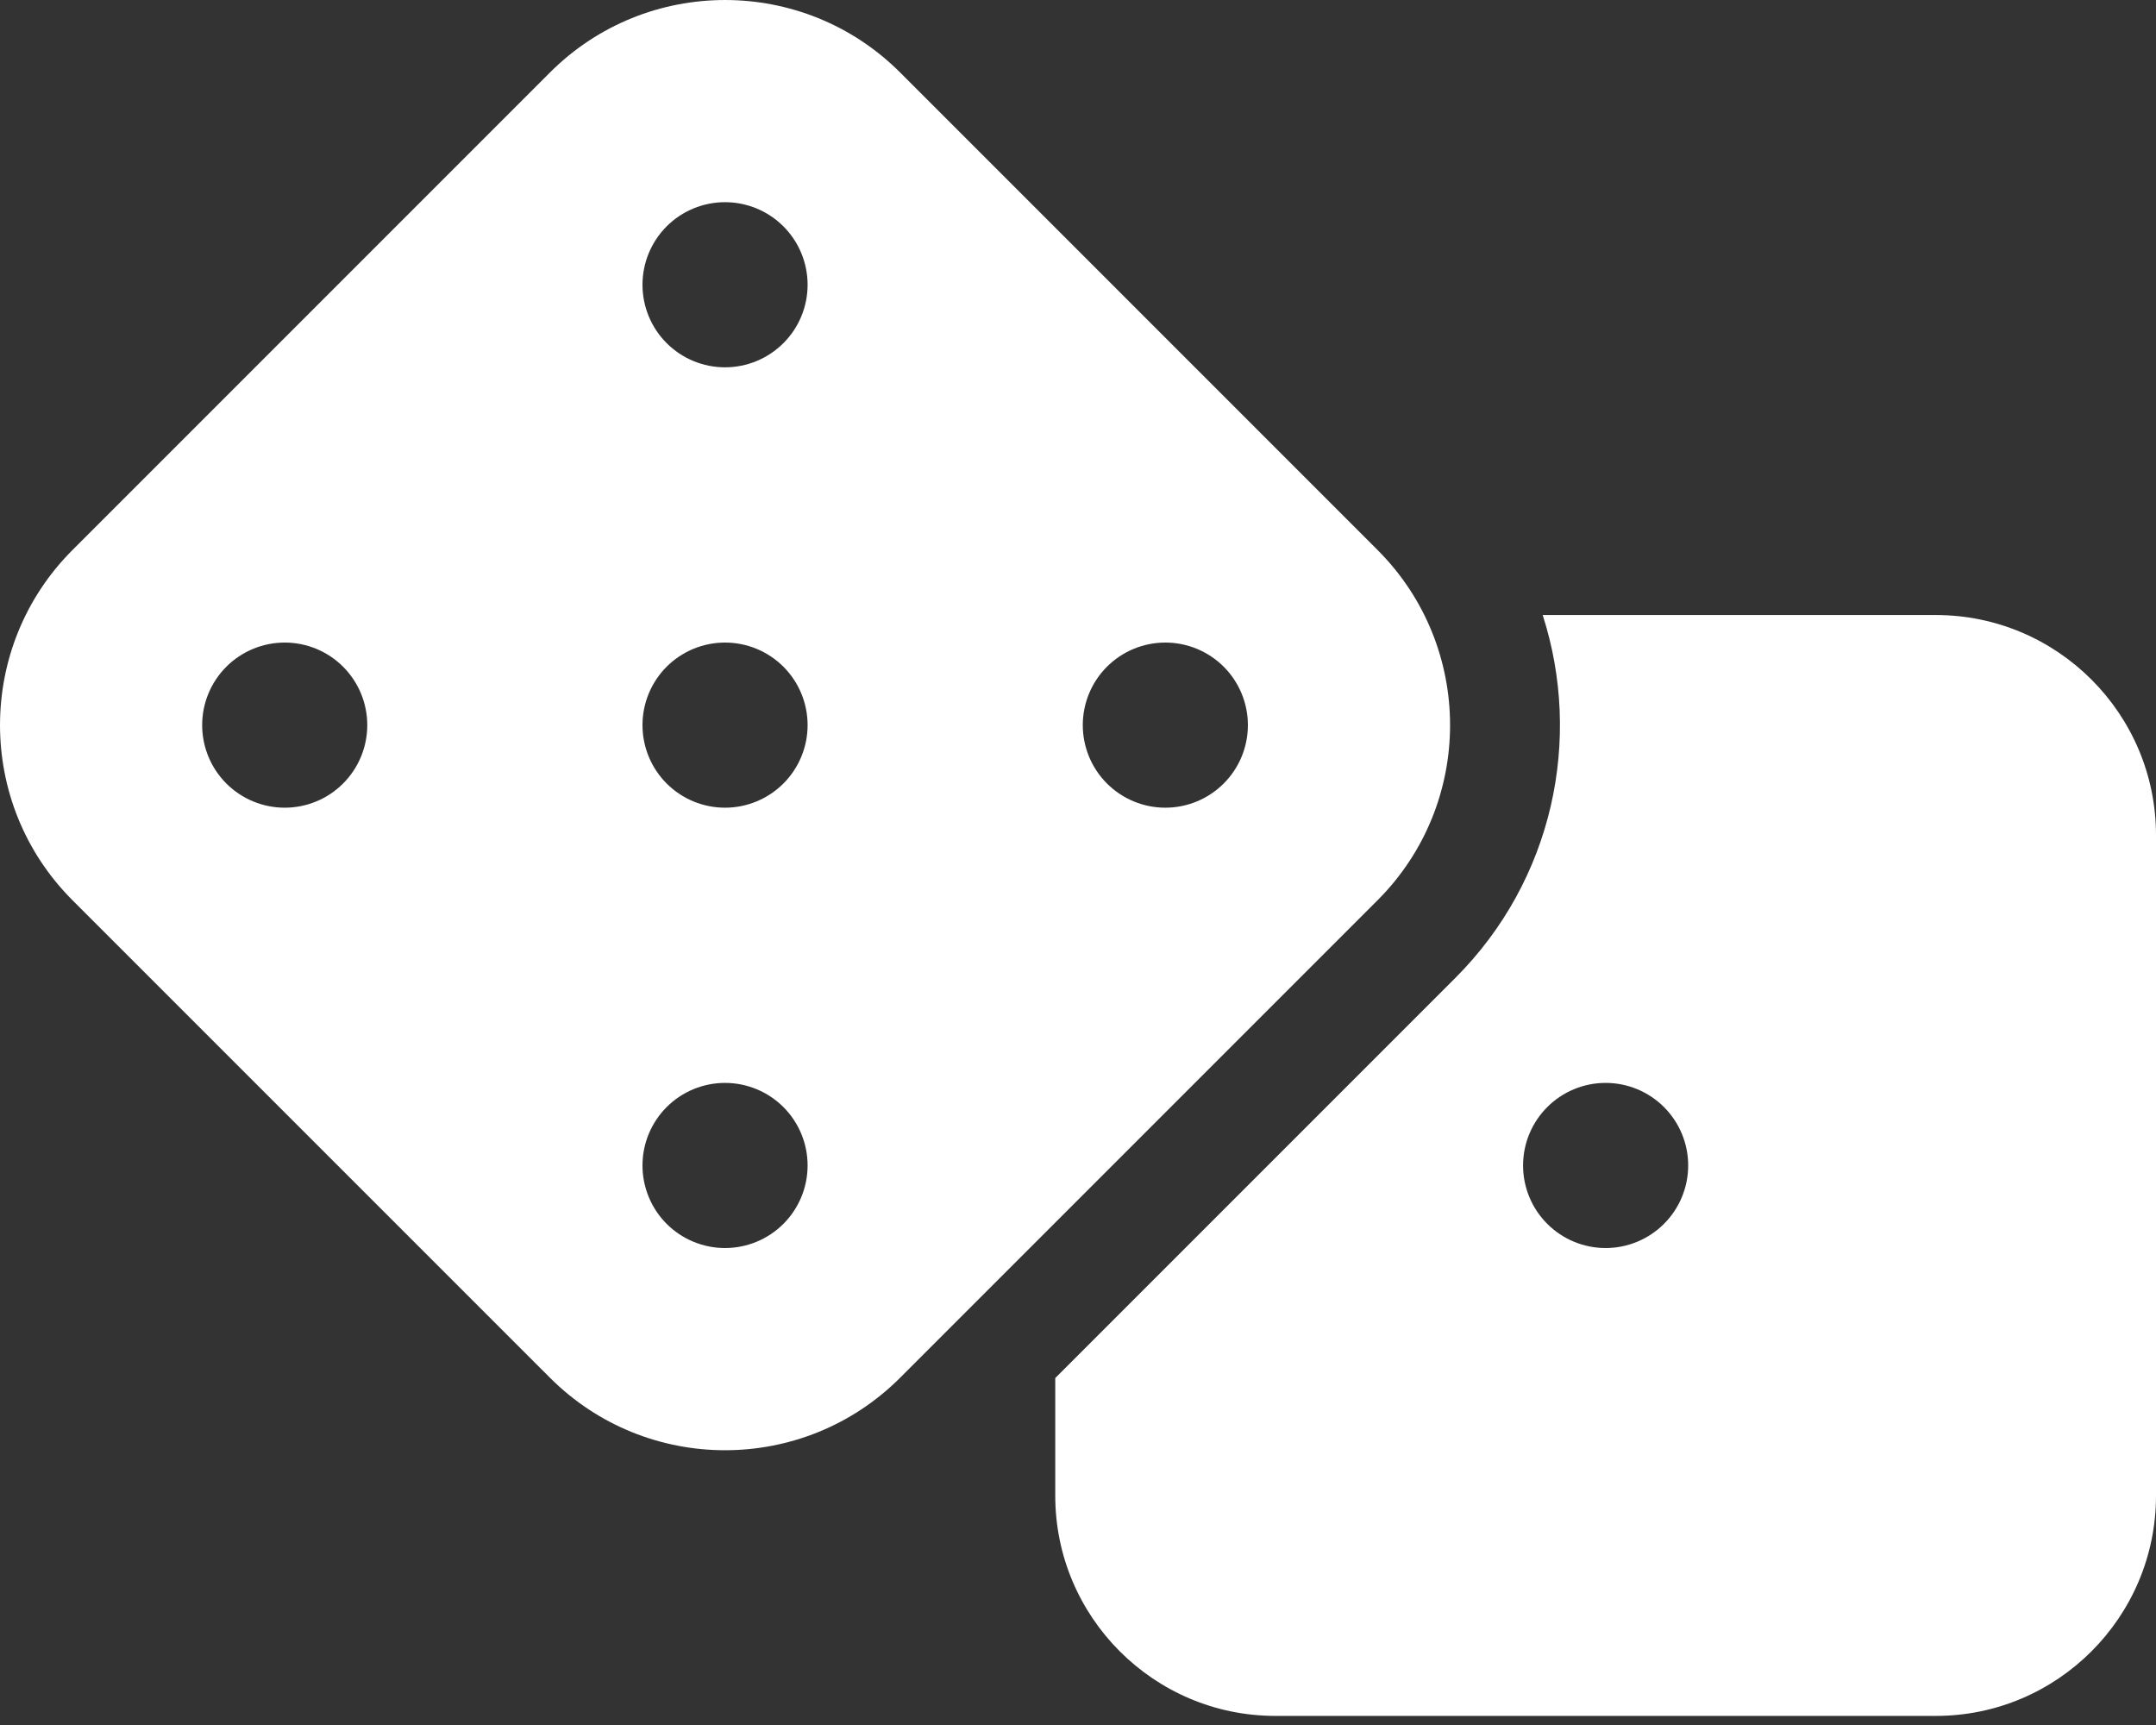 <svg width="60" height="48" viewBox="0 0 60 48" fill="none" xmlns="http://www.w3.org/2000/svg">
<rect x="0" y="0" width="60" height="48" fill="#333333" stroke="none"/>
<path d="M25.05 2.017C22.36 -0.672 17.994 -0.672 15.305 2.017L2.017 15.305C-0.672 17.994 -0.672 22.36 2.017 25.05L15.305 38.337C17.994 41.027 22.36 41.027 25.05 38.337L38.337 25.05C41.027 22.36 41.027 17.994 38.337 15.305L25.05 2.017ZM17.88 20.177C17.88 19.568 18.122 18.983 18.552 18.552C18.983 18.122 19.568 17.88 20.177 17.88C20.786 17.88 21.371 18.122 21.802 18.552C22.233 18.983 22.475 19.568 22.475 20.177C22.475 20.786 22.233 21.371 21.802 21.802C21.371 22.233 20.786 22.475 20.177 22.475C19.568 22.475 18.983 22.233 18.552 21.802C18.122 21.371 17.88 20.786 17.88 20.177ZM7.924 17.88C8.533 17.88 9.118 18.122 9.548 18.552C9.979 18.983 10.221 19.568 10.221 20.177C10.221 20.786 9.979 21.371 9.548 21.802C9.118 22.233 8.533 22.475 7.924 22.475C7.315 22.475 6.73 22.233 6.299 21.802C5.868 21.371 5.626 20.786 5.626 20.177C5.626 19.568 5.868 18.983 6.299 18.552C6.73 18.122 7.315 17.88 7.924 17.88ZM20.177 34.728C19.568 34.728 18.983 34.486 18.552 34.055C18.122 33.624 17.88 33.04 17.88 32.43C17.88 31.821 18.122 31.237 18.552 30.806C18.983 30.375 19.568 30.133 20.177 30.133C20.786 30.133 21.371 30.375 21.802 30.806C22.233 31.237 22.475 31.821 22.475 32.43C22.475 33.04 22.233 33.624 21.802 34.055C21.371 34.486 20.786 34.728 20.177 34.728ZM32.43 17.88C33.04 17.88 33.624 18.122 34.055 18.552C34.486 18.983 34.728 19.568 34.728 20.177C34.728 20.786 34.486 21.371 34.055 21.802C33.624 22.233 33.04 22.475 32.43 22.475C31.821 22.475 31.237 22.233 30.806 21.802C30.375 21.371 30.133 20.786 30.133 20.177C30.133 19.568 30.375 18.983 30.806 18.552C31.237 18.122 31.821 17.88 32.43 17.88ZM20.177 10.221C19.568 10.221 18.983 9.979 18.552 9.548C18.122 9.118 17.88 8.533 17.88 7.924C17.88 7.315 18.122 6.73 18.552 6.299C18.983 5.868 19.568 5.626 20.177 5.626C20.786 5.626 21.371 5.868 21.802 6.299C22.233 6.73 22.475 7.315 22.475 7.924C22.475 8.533 22.233 9.118 21.802 9.548C21.371 9.979 20.786 10.221 20.177 10.221ZM29.367 41.62C29.367 44.999 32.114 47.747 35.494 47.747H53.873C57.253 47.747 60 44.999 60 41.62V23.24C60 19.861 57.253 17.114 53.873 17.114H42.932C44.042 20.56 43.228 24.485 40.5 27.213L29.367 38.346V41.62ZM44.684 30.133C45.293 30.133 45.877 30.375 46.308 30.806C46.739 31.237 46.981 31.821 46.981 32.43C46.981 33.04 46.739 33.624 46.308 34.055C45.877 34.486 45.293 34.728 44.684 34.728C44.074 34.728 43.49 34.486 43.059 34.055C42.628 33.624 42.386 33.04 42.386 32.43C42.386 31.821 42.628 31.237 43.059 30.806C43.49 30.375 44.074 30.133 44.684 30.133Z" fill="white"/>
</svg>
